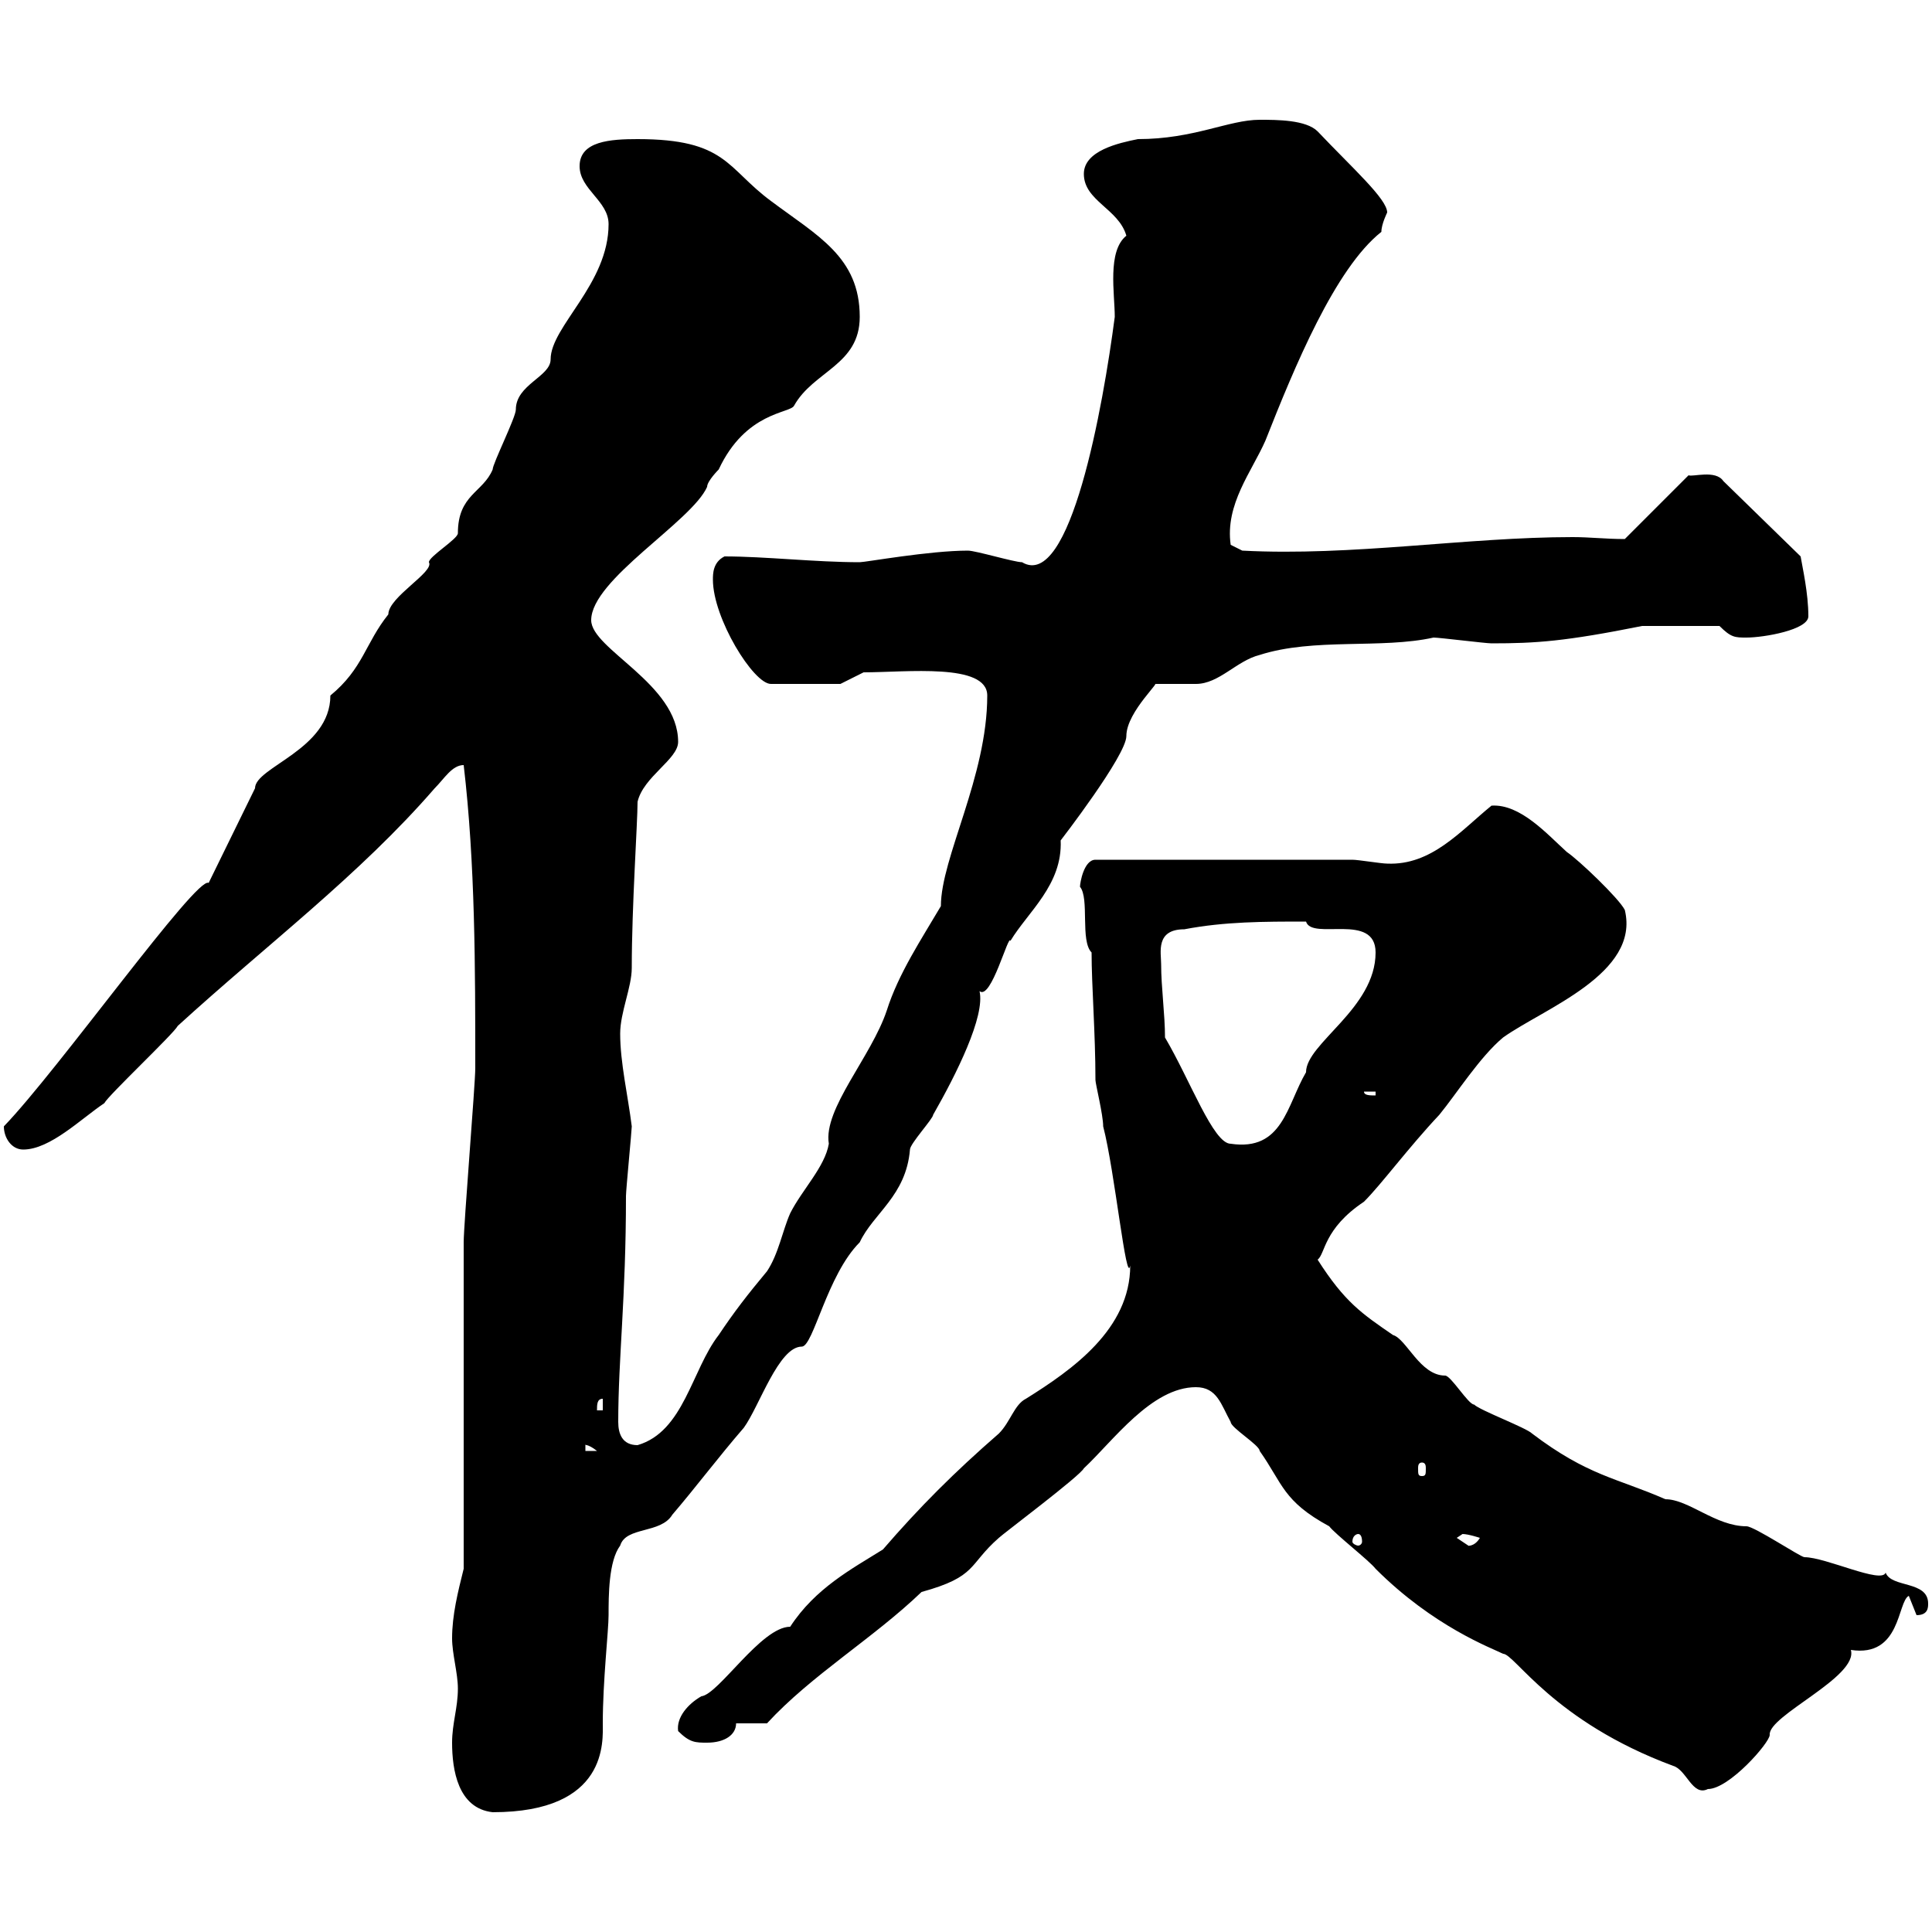 <svg xmlns="http://www.w3.org/2000/svg" xmlns:xlink="http://www.w3.org/1999/xlink" width="300" height="300"><path d="M70.20 270.60C70.20 274.80 71.10 280.80 76.50 281.40C94.50 281.40 93.60 270.30 93.60 267.60C93.60 261 94.50 253.20 94.50 250.80C94.50 247.80 94.50 242.40 96.30 240C97.20 237 102.60 238.20 104.40 235.20C108 231 111.60 226.20 115.50 221.70C117.90 218.40 120.90 209.10 124.50 209.10C126.30 209.10 128.40 198 133.50 192.90C135.60 188.40 140.70 185.70 141.30 178.50C141.30 177.60 144.90 173.70 144.90 173.10C148.50 166.80 153 157.80 152.10 153.90C153.90 155.40 156.60 144.90 156.90 146.10C159.60 141.60 165 137.40 164.70 130.50C164.70 130.50 174.90 117.30 174.90 114.30C174.90 110.40 180.90 105.30 179.10 106.20C180.30 106.20 184.50 106.20 185.70 106.20C189.30 106.20 192 102.60 195.60 101.70C204 99 214.50 100.80 222.60 99C223.50 99 230.70 99.90 231.60 99.90C238.50 99.90 243 99.60 255 97.20C257.40 97.20 261.90 97.20 267 97.20C268.80 99 269.40 99 271.20 99C273.90 99 280.80 97.80 280.80 95.70C280.80 92.10 279.90 88.20 279.60 86.40L267.60 74.70C266.40 72.90 262.80 74.10 262.20 73.80L252.30 83.70C249.30 83.70 246.90 83.40 244.20 83.40C227.70 83.40 210 86.40 192.90 85.50L191.10 84.60C190.20 78.30 194.40 73.20 196.50 68.40C201 57 207.30 41.70 214.50 36C214.50 34.80 215.40 33 215.40 33C215.40 30.90 210 26.10 204.60 20.40C202.80 18.60 198.30 18.60 195.60 18.60C190.80 18.60 185.40 21.60 176.70 21.60C173.70 22.20 168.30 23.40 168.30 27C168.30 31.20 173.70 32.40 174.90 36.60C171.90 39 173.10 45.60 173.10 49.20C171.30 63 166.20 91.80 158.70 87.30C157.50 87.30 151.50 85.50 150.30 85.50C144.30 85.50 134.40 87.30 133.50 87.30C126.60 87.30 118.80 86.40 112.50 86.40C110.70 87.30 110.70 89.10 110.70 90C110.70 96 117 106.20 119.70 106.20C121.20 106.20 128.10 106.20 130.50 106.20L134.10 104.40C140.70 104.40 153.30 102.90 153.30 108C153.30 120.60 146.10 133.20 146.10 140.70C143.10 145.80 139.50 151.20 137.70 156.90C135.30 164.10 127.80 172.20 128.70 177.60C128.10 181.20 124.50 184.80 122.70 188.40C121.50 191.10 120.90 194.70 119.10 197.40C116.10 201 114 203.70 111.60 207.30C107.40 212.70 106.20 222.30 99 224.40C96.60 224.40 96 222.60 96 220.80C96 210.90 97.20 201.60 97.20 185.70C97.20 184.80 98.10 175.50 98.10 174.90C97.50 170.10 96.30 165 96.30 160.50C96.30 157.20 98.10 153.30 98.10 150.30C98.10 140.70 99 127.80 99 124.50C99.90 120.60 105.30 117.90 105.30 115.20C105.30 106.20 91.80 100.80 91.80 96.30C91.80 90 107.40 81 109.80 75.60C109.80 74.70 111.60 72.90 111.60 72.90C115.80 63.90 122.70 64.20 123.30 63C126.30 57.60 133.50 56.70 133.50 49.20C133.50 39.90 126.90 36.60 119.70 31.20C112.80 26.10 112.80 21.60 99 21.60C94.80 21.60 90 21.90 90 25.80C90 29.40 94.50 31.20 94.50 34.80C94.50 44.10 85.50 50.70 85.50 55.80C85.50 58.50 80.10 59.70 80.10 63.60C80.10 64.80 76.50 72 76.50 72.90C75 76.50 71.10 76.80 71.10 82.80C71.10 83.70 66.60 86.40 66.60 87.30C67.50 88.80 60.30 92.70 60.30 95.40C56.70 99.90 56.40 103.80 51.30 108C51.30 116.40 39.60 119.10 39.60 122.40L32.40 137.10C30.60 135.90 9 166.20 0.60 174.90C0.60 176.70 1.80 178.50 3.60 178.50C7.80 178.50 12.60 173.70 16.20 171.30C16.80 170.10 27 160.50 27.60 159.30C41.40 146.70 55.80 135.90 67.50 122.40C69 120.90 70.20 118.80 72 118.80C73.80 134.10 73.80 150.30 73.80 165.90C73.80 168.30 72 190.20 72 192.90C72 200.10 72 236.40 72 243.60C71.10 247.20 70.20 250.80 70.20 254.40C70.20 256.80 71.10 259.80 71.10 262.20C71.10 265.20 70.20 267.60 70.20 270.60ZM185.70 215.40C189 215.40 189.60 218.10 191.10 220.80C191.10 221.70 195.60 224.40 195.60 225.30C199.20 230.40 199.20 233.10 206.40 237C207.30 238.20 212.70 242.40 213.60 243.60C222.60 252.60 231.60 255.90 233.40 256.80C235.20 256.80 241.20 267.30 259.80 274.20C261.90 274.80 262.80 279 265.20 277.80C268.50 277.80 274.80 270.60 274.80 269.40C274.50 266.40 288.60 260.40 287.40 256.20C295.20 257.40 294.60 248.70 296.40 247.80C296.40 247.80 297.60 250.80 297.60 250.80C299.40 250.80 299.40 249.60 299.40 249C299.40 245.40 293.70 246.60 292.80 244.20C292.20 246 283.50 241.80 280.20 241.80C279.60 241.80 272.40 237 271.20 237C266.40 237 262.20 232.80 258.60 232.80C251.10 229.50 246.60 229.20 237.90 222.60C237 221.70 229.80 219 228.90 218.10C228 218.10 225.30 213.60 224.40 213.60C220.50 213.60 218.40 207.90 216.30 207.30C211.50 204 208.80 202.20 204.60 195.60C205.80 194.70 205.50 190.80 211.80 186.60C214.50 183.90 218.70 178.20 223.50 173.10C226.20 169.80 229.80 164.10 233.40 161.10C239.70 156.60 254.70 151.20 252.30 141.30C251.40 139.50 245.10 133.50 243.30 132.30C240.30 129.60 236.10 124.80 231.60 125.10C226.80 129 222.30 134.40 215.40 134.10C214.50 134.10 210.90 133.50 210 133.50L170.10 133.50C168.30 133.50 167.70 137.10 167.70 137.70C169.20 139.50 167.70 146.10 169.50 147.90C169.50 153 170.10 160.50 170.10 167.70C170.10 168.30 171.30 173.10 171.30 174.90C173.10 181.80 174.90 199.80 175.50 196.50C175.50 206.40 166.50 212.70 159.30 217.20C157.50 218.10 156.90 220.80 155.10 222.60C148.20 228.60 142.80 234 137.10 240.60C132.30 243.60 126.60 246.60 122.70 252.60C118.20 252.60 111.60 263.10 108.90 263.40C106.80 264.60 105 266.70 105.30 268.80C107.10 270.60 108 270.60 109.80 270.60C112.50 270.60 114.30 269.40 114.30 267.60L119.10 267.60C126 260.10 135.60 254.40 143.10 247.20C151.80 244.80 150.30 243 155.10 238.80C155.70 238.20 167.70 229.20 168.30 228C172.80 223.80 178.80 215.40 185.70 215.40ZM226.20 238.80C226.20 238.80 227.10 238.20 227.10 238.20C228 238.20 229.80 238.80 229.80 238.80C228.90 240.30 227.70 240 228 240C228 240 226.20 238.80 226.20 238.80ZM210.90 238.20C211.20 238.20 211.50 238.50 211.50 239.40C211.50 239.70 211.20 240 210.90 240C210.60 240 210 239.70 210 239.40C210 238.50 210.60 238.20 210.90 238.20ZM220.80 227.10C221.40 227.10 221.40 227.70 221.40 228C221.40 228.90 221.40 229.20 220.80 229.20C220.20 229.20 220.20 228.90 220.20 228C220.20 227.70 220.20 227.10 220.80 227.10ZM90.90 224.40C90.60 224.40 91.20 224.10 92.70 225.30L90.90 225.30ZM93.60 217.20L93.60 219L92.70 219C92.70 218.10 92.70 217.20 93.60 217.20ZM180.90 161.10C180.90 157.50 180.30 153.30 180.30 149.70C180.30 147.90 179.40 144.30 183.90 144.30C190.20 143.10 196.20 143.10 202.80 143.10C203.70 146.10 213.60 141.60 213.60 147.90C213.60 156.60 202.80 162 202.80 166.50C199.80 171.60 199.20 178.80 191.10 177.60C188.40 177.60 184.80 167.70 180.90 161.10ZM211.80 169.50L213.60 169.50L213.60 170.10C212.70 170.10 211.80 170.10 211.80 169.50Z"/></svg>